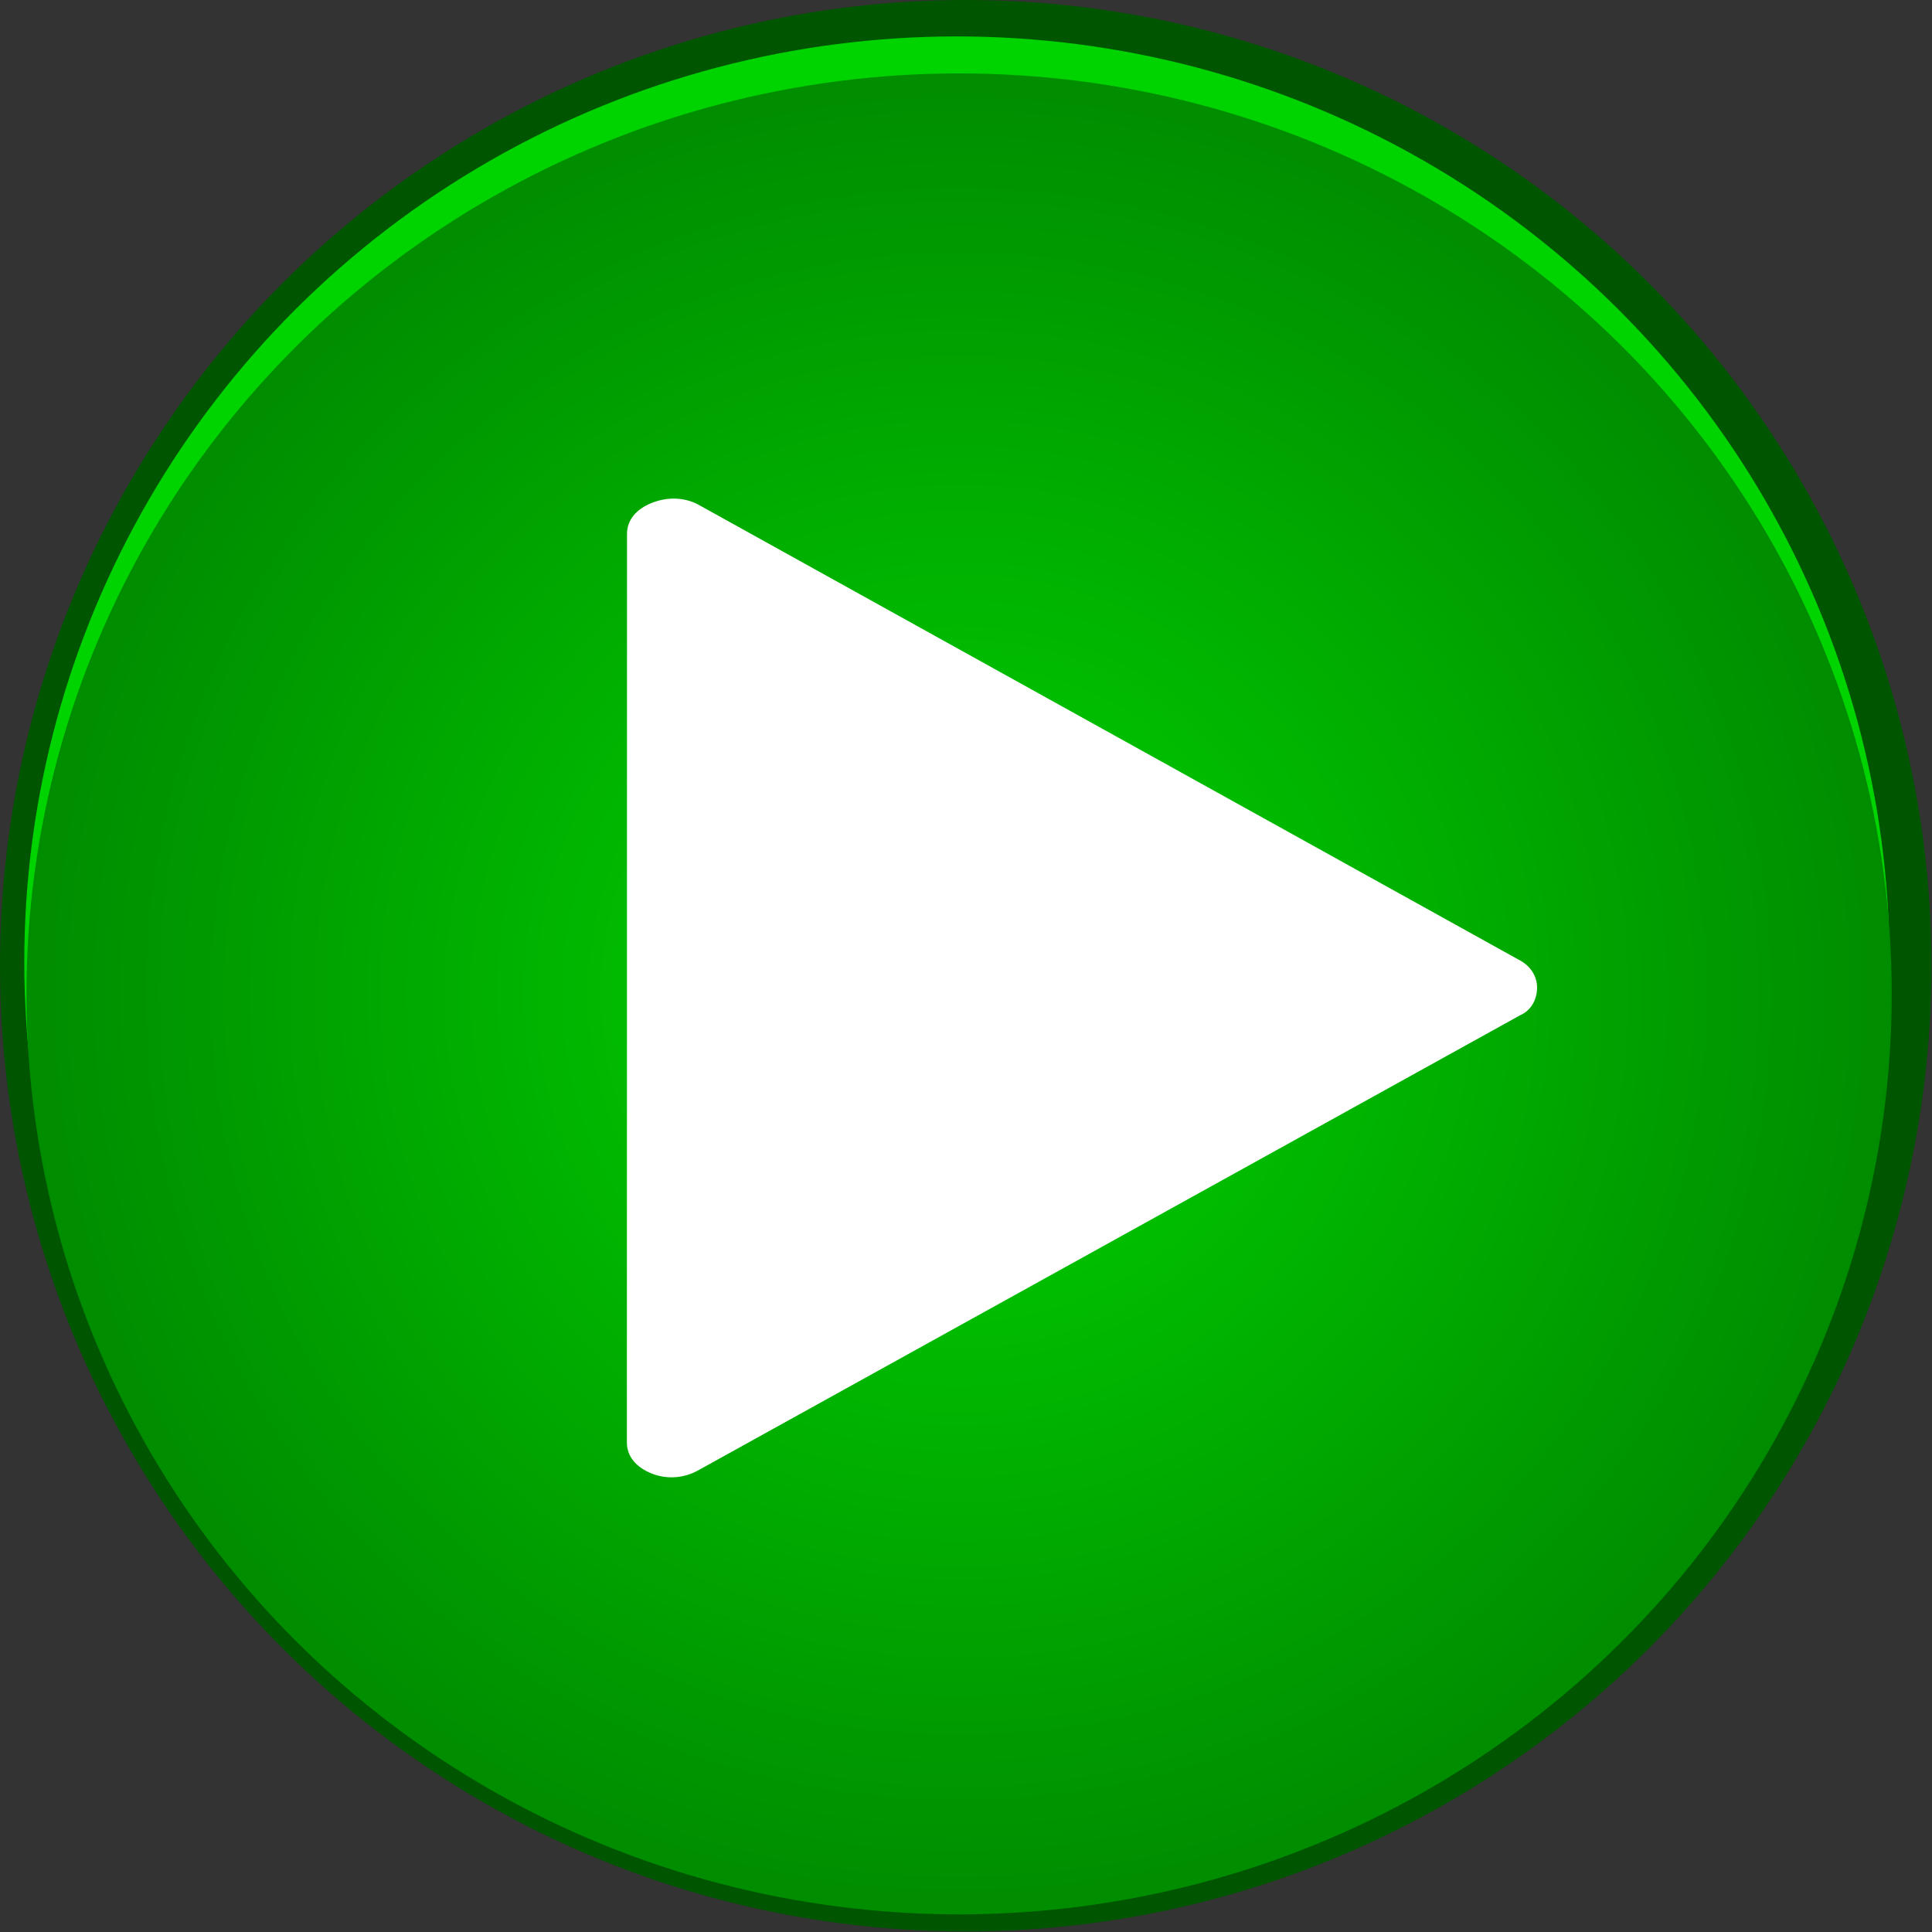 <?xml version="1.0" encoding="UTF-8" standalone="no"?>
<!-- Creator: CorelDRAW -->

<svg
   xmlns:dc="http://purl.org/dc/elements/1.1/"
   xmlns:cc="http://creativecommons.org/ns#"
   xmlns:rdf="http://www.w3.org/1999/02/22-rdf-syntax-ns#"
   xmlns:svg="http://www.w3.org/2000/svg"
   xmlns="http://www.w3.org/2000/svg"
   xmlns:xlink="http://www.w3.org/1999/xlink"
   xmlns:sodipodi="http://sodipodi.sourceforge.net/DTD/sodipodi-0.dtd"
   xmlns:inkscape="http://www.inkscape.org/namespaces/inkscape"
   xml:space="preserve"
   width="23.497mm"
   height="23.497mm"
   style="shape-rendering:geometricPrecision; text-rendering:geometricPrecision; image-rendering:optimizeQuality; fill-rule:evenodd; clip-rule:evenodd"
   viewBox="0 0 3.501 3.501"
   id="svg2"
   version="1.1"
   inkscape:version="0.48.3.1 r9886"
   sodipodi:docname="222.svg"><rect x="0" y="0" width="3.501" height="3.501" fill="#333333" stroke="none"/><sodipodi:namedview
   pagecolor="#ffffff"
   bordercolor="#666666"
   borderopacity="1"
   objecttolerance="10"
   gridtolerance="10"
   guidetolerance="10"
   inkscape:pageopacity="0"
   inkscape:pageshadow="2"
   inkscape:window-width="1440"
   inkscape:window-height="844"
   id="namedview24"
   showgrid="false"
   inkscape:zoom="4.0088058"
   inkscape:cx="121.36627"
   inkscape:cy="45.859007"
   inkscape:window-x="-4"
   inkscape:window-y="-4"
   inkscape:window-maximized="1"
   inkscape:current-layer="svg2" />
 <defs
   id="defs4"><radialGradient
   fy="1.801"
   fx="1.738"
   r="4.811"
   cy="1.801"
   cx="1.738"
   gradientUnits="userSpaceOnUse"
   id="radialGradient3011">
   <stop
   id="stop3013"
   style="stop-color:#00d400;stop-opacity:1"
   offset="0" />
   <stop
   id="stop3015"
   style="stop-color:#008000;stop-opacity:1"
   offset="1" />
  </radialGradient>
  <style
   type="text/css"
   id="style6">
   
    .fil3 {fill:white}
    .fil0 {fill:blue}
    .fil1 {fill:#78D3FA}
    .fil2 {fill:url(#id0)}
   
  </style>
  <radialGradient
   id="id0"
   gradientUnits="userSpaceOnUse"
   cx="1.738"
   cy="1.801"
   r="4.811"
   fx="1.738"
   fy="1.801">
   <stop
   offset="0"
   style="stop-color:white"
   id="stop9" />
   <stop
   offset="1"
   style="stop-color:#3B90FF"
   id="stop11" />
  </radialGradient>
 
  
  
  
  
  
 <radialGradient
   inkscape:collect="always"
   xlink:href="#radialGradient3011"
   id="radialGradient3009"
   gradientUnits="userSpaceOnUse"
   cx="1.738"
   cy="1.801"
   fx="1.738"
   fy="1.801"
   r="4.811"
   gradientTransform="matrix(0.411,0,0,0.408,1.023,1.066)" />
 <style
   id="style3017"
   type="text/css">
   
    .fil0 {fill:white}
   
  </style>
  </defs>
 <g
   id="dark"
   inkscape:label="#g3028"
   style="fill:#005500"><circle
     class="fil0"
     cx="1.75"
     cy="1.75"
     r="1.75"
     id="circle15"
     sodipodi:cx="1.75028"
     sodipodi:cy="1.75027"
     sodipodi:rx="1.75028"
     sodipodi:ry="1.75028"
     style="fill:#005500" /></g><g
   id="light"
   inkscape:label="#g3025"
   style="fill:#00d400"><ellipse
     class="fil1"
     cx="1.734"
     cy="1.743"
     rx="1.69"
     ry="1.677"
     id="ellipse17"
     sodipodi:cx="1.7342"
     sodipodi:cy="1.7431099"
     sodipodi:rx="1.69028"
     sodipodi:ry="1.67725"
     style="fill:#00d400" /></g><g
   id="hmigradengt"
   inkscape:label="#g3022"><ellipse
     class="fil2"
     cx="1.738"
     cy="1.801"
     rx="1.69"
     ry="1.668"
     id="ellipse19"
     style="fill:url(#radialGradient3009)"
     sodipodi:cx="1.73794"
     sodipodi:cy="1.80117"
     sodipodi:rx="1.69028"
     sodipodi:ry="1.6679" /></g>
<g
   id="shape"
   inkscape:label="#g3033"><g
     transform="matrix(2.805,0,0,2.805,1.136,0.903)"
     id="g3028"
     style="fill-rule:evenodd"><g
       id="图层_x0020_1">
  <path
   style="fill:#ffffff"
   inkscape:connector-curvature="0"
   class="fil0"
   d="M 7.96754e-5,0.023 0,0.61 c -5.3117e-6,0.009 0.006,0.016 0.016,0.02 0.01,0.004 0.021,0.003 0.03,-0.002 l 0.531,-0.294 C 0.584,0.331 0.588,0.324 0.588,0.316 0.588,0.309 0.584,0.302 0.576,0.298 L 0.046,0.004 C 0.037,-7.8127e-4 0.026,-0.001 0.016,0.003 0.006,0.007 7.97e-5,0.014 7.97e-5,0.023 z"
   id="path3021" />
 </g></g></g></svg>